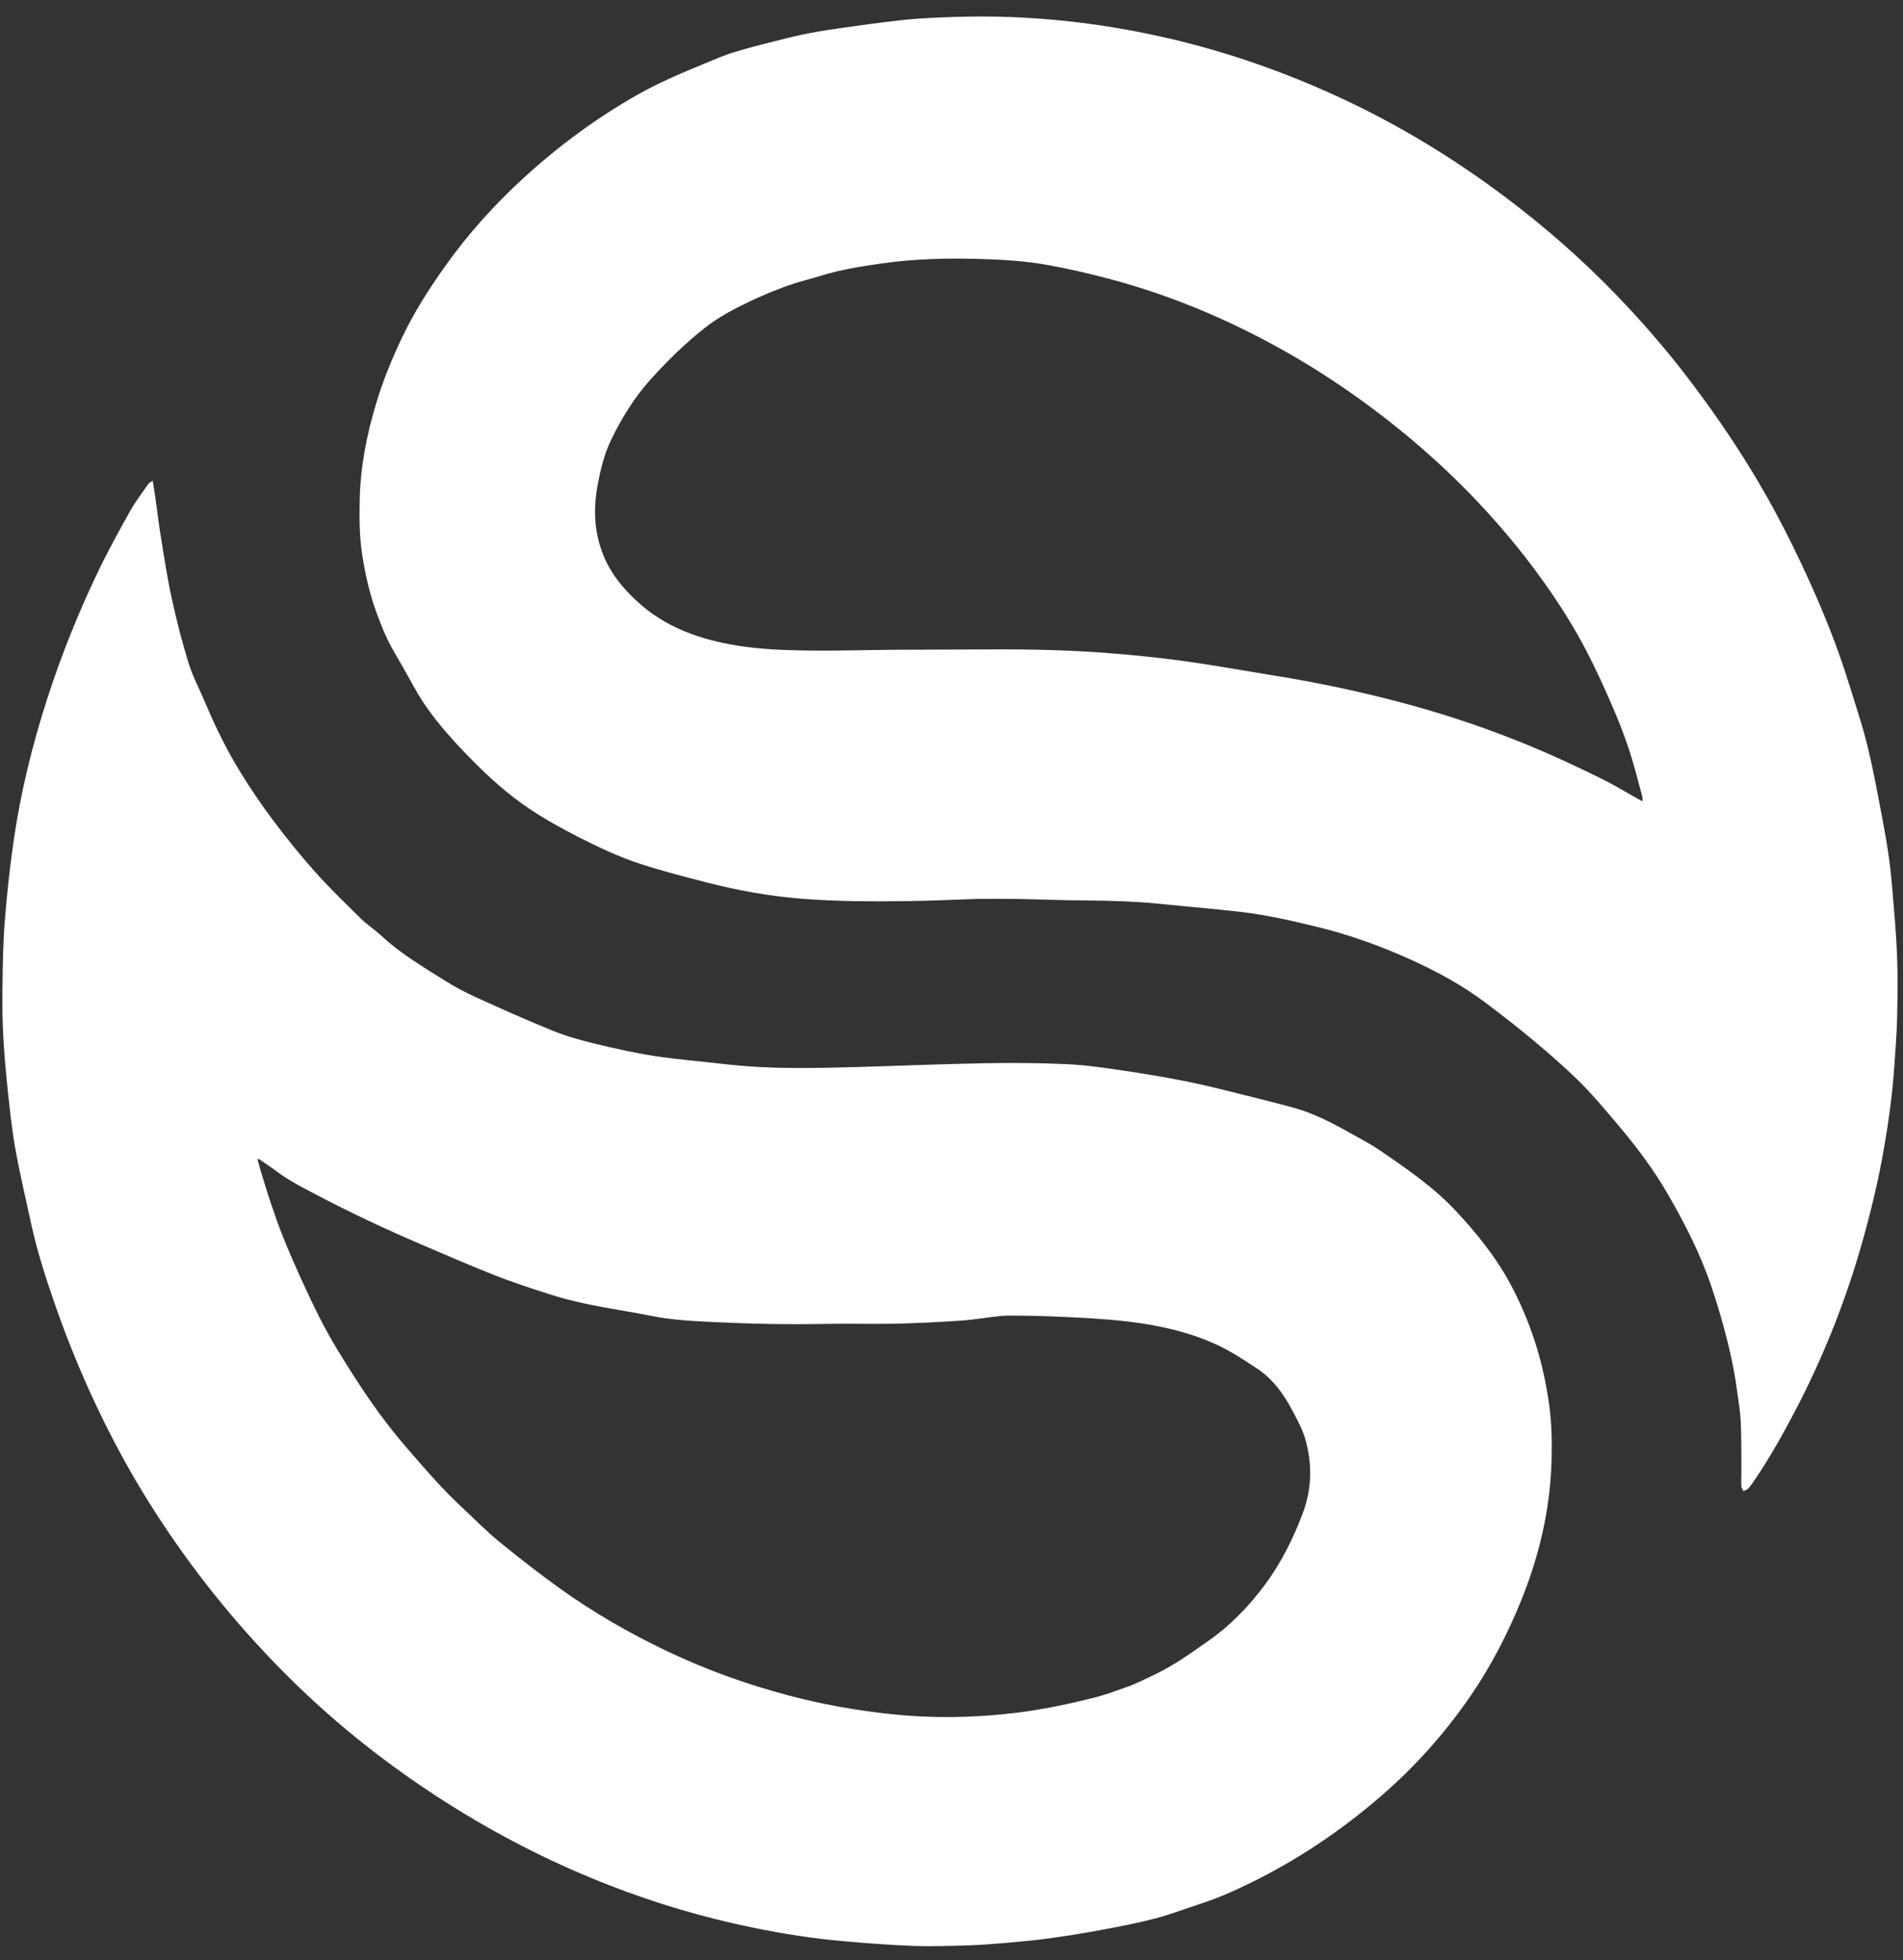 <svg xmlns="http://www.w3.org/2000/svg" fill="none" viewBox="0 0 100 103" height="103" width="100">
<rect x="0" y="0" width="100" height="103" fill="#333333" stroke="none"/>
<path fill="white" d="M8.024 25.265C8.076 25.591 8.121 25.845 8.158 26.102C8.257 26.812 8.34 27.524 8.455 28.231C8.63 29.303 8.79 30.381 9.024 31.442C9.274 32.585 9.561 33.725 9.908 34.842C10.134 35.569 10.502 36.252 10.798 36.957C11.321 38.206 11.92 39.419 12.627 40.572C13.157 41.438 13.73 42.282 14.34 43.093C15.036 44.019 15.762 44.927 16.534 45.792C17.298 46.647 18.122 47.448 18.942 48.252C19.291 48.595 19.709 48.866 20.067 49.198C21.065 50.125 22.233 50.81 23.375 51.53C23.919 51.874 24.497 52.175 25.083 52.441C26.411 53.044 27.742 53.64 29.095 54.185C29.802 54.469 30.545 54.674 31.287 54.853C32.319 55.102 33.359 55.336 34.408 55.496C35.6 55.679 36.805 55.772 38.003 55.912C39.288 56.061 40.579 56.122 41.87 56.124C42.91 56.127 43.952 56.105 44.992 56.075C47.215 56.011 49.437 55.917 51.661 55.875C53.109 55.848 54.559 55.856 56.003 55.919C56.979 55.962 57.954 56.102 58.921 56.245C60.114 56.421 61.305 56.617 62.486 56.858C63.596 57.085 64.695 57.379 65.796 57.648C66.457 57.81 67.115 57.987 67.773 58.154C68.898 58.44 69.92 58.96 70.921 59.525C71.441 59.82 71.978 60.091 72.471 60.427C73.913 61.41 75.352 62.393 76.553 63.688C77.608 64.825 78.574 66.022 79.318 67.382C79.793 68.251 80.191 69.159 80.522 70.099C80.935 71.278 81.213 72.486 81.393 73.716C81.536 74.701 81.558 75.695 81.534 76.688C81.471 79.313 80.878 81.819 79.88 84.244C79.171 85.963 78.319 87.604 77.265 89.138C75.915 91.1 74.341 92.86 72.535 94.417C70.479 96.191 68.244 97.697 65.809 98.901C64.942 99.329 64.062 99.727 63.14 100.026C62.324 100.291 61.521 100.604 60.693 100.82C59.759 101.065 58.807 101.246 57.858 101.422C56.942 101.593 56.02 101.74 55.098 101.867C54.377 101.967 53.651 102.032 52.925 102.095C52.248 102.154 51.568 102.209 50.89 102.23C49.911 102.26 48.929 102.294 47.951 102.257C46.723 102.212 45.496 102.113 44.272 102.006C42.698 101.868 41.139 101.622 39.59 101.304C37.007 100.776 34.487 100.033 32.031 99.077C29.248 97.994 26.588 96.663 24.045 95.095C22.209 93.963 20.452 92.723 18.773 91.367C17.011 89.944 15.361 88.399 13.817 86.743C11.433 84.188 9.331 81.42 7.512 78.438C6.627 76.989 5.832 75.491 5.102 73.957C4.27 72.205 3.538 70.414 2.901 68.585C2.414 67.186 1.955 65.775 1.641 64.323C1.366 63.051 1.064 61.783 0.829 60.503C0.65 59.529 0.542 58.539 0.435 57.554C0.326 56.543 0.233 55.532 0.175 54.517C0.126 53.634 0.117 52.748 0.13 51.863C0.146 50.717 0.159 49.568 0.249 48.426C0.365 46.985 0.518 45.544 0.727 44.113C1.095 41.601 1.701 39.139 2.481 36.721C3.214 34.453 4.098 32.244 5.126 30.095C5.651 28.995 6.241 27.924 6.835 26.86C7.114 26.36 7.469 25.904 7.794 25.431C7.831 25.378 7.902 25.35 8.02 25.264L8.024 25.265ZM13.598 60.9L13.533 60.931C13.584 61.113 13.629 61.294 13.683 61.475C13.862 62.057 14.035 62.642 14.229 63.219C14.432 63.819 14.638 64.418 14.874 65.004C15.167 65.734 15.482 66.457 15.808 67.175C16.123 67.871 16.451 68.562 16.794 69.244C17.352 70.356 18.014 71.409 18.685 72.453C19.476 73.681 20.328 74.867 21.28 75.975C22.262 77.116 23.242 78.261 24.352 79.286C24.976 79.862 25.568 80.476 26.225 81.011C27.272 81.865 28.337 82.698 29.434 83.484C31.208 84.753 33.095 85.84 35.066 86.777C37.111 87.75 39.231 88.512 41.423 89.093C43.197 89.564 44.994 89.885 46.815 90.078C49.024 90.311 51.23 90.278 53.433 90.005C54.847 89.83 56.236 89.534 57.613 89.183C58.132 89.051 58.629 88.852 59.135 88.681C59.694 88.492 60.208 88.223 60.734 87.97C61.722 87.498 62.602 86.856 63.494 86.233C64.673 85.41 65.656 84.382 66.505 83.231C67.34 82.098 67.956 80.849 68.456 79.53C68.942 78.243 68.96 76.957 68.603 75.663C68.457 75.132 68.178 74.631 67.919 74.137C67.466 73.273 66.905 72.488 66.08 71.934C65.623 71.628 65.163 71.327 64.687 71.055C63.502 70.375 62.218 69.969 60.883 69.701C59.755 69.474 58.613 69.364 57.466 69.288C56.682 69.236 55.894 69.203 55.108 69.172C54.609 69.151 54.11 69.144 53.609 69.139C53.263 69.137 52.914 69.124 52.572 69.157C51.896 69.224 51.224 69.349 50.547 69.396C49.378 69.476 48.207 69.536 47.036 69.562C45.828 69.589 44.618 69.548 43.411 69.572C41.437 69.611 39.466 69.572 37.495 69.476C36.408 69.423 35.32 69.37 34.248 69.155C33.673 69.039 33.096 68.941 32.519 68.842C31.293 68.632 30.07 68.397 28.885 68.017C27.895 67.701 26.907 67.375 25.942 66.995C24.642 66.483 23.362 65.918 22.075 65.37C20.26 64.594 18.475 63.754 16.724 62.838C15.971 62.444 15.214 62.066 14.531 61.554C14.228 61.326 13.909 61.117 13.598 60.899V60.9Z"></path>
<path fill="white" d="M51.431 47.237C50.174 47.277 48.897 47.339 47.618 47.355C45.788 47.377 43.958 47.374 42.13 47.229C40.431 47.095 38.763 46.792 37.116 46.369C35.959 46.071 34.801 45.772 33.665 45.404C32.54 45.039 31.468 44.531 30.411 43.994C29.524 43.544 28.658 43.061 27.832 42.511C26.722 41.773 25.735 40.883 24.801 39.935C23.903 39.022 23.032 38.078 22.313 37.016C21.892 36.396 21.554 35.721 21.179 35.07C20.989 34.739 20.794 34.41 20.609 34.077C20.271 33.471 20.017 32.83 19.779 32.18C19.419 31.2 19.194 30.184 19.034 29.158C18.884 28.186 18.881 27.205 18.903 26.223C18.942 24.487 19.281 22.804 19.781 21.15C20.138 19.968 20.607 18.828 21.138 17.716C21.768 16.395 22.555 15.164 23.401 13.976C24.612 12.274 26.007 10.729 27.549 9.32C29.375 7.654 31.352 6.197 33.506 4.974C34.642 4.329 35.837 3.833 37.036 3.336C37.563 3.117 38.089 2.886 38.635 2.724C39.514 2.46 40.405 2.24 41.296 2.019C41.852 1.882 42.414 1.758 42.979 1.661C43.696 1.538 44.42 1.445 45.141 1.342C45.614 1.275 46.086 1.21 46.561 1.155C47.165 1.085 47.77 1.005 48.377 0.97C49.27 0.918 50.165 0.884 51.059 0.871C52.744 0.849 54.426 0.934 56.103 1.114C57.722 1.288 59.325 1.554 60.914 1.904C64.022 2.587 67.017 3.6 69.918 4.903C73.495 6.508 76.807 8.553 79.894 10.965C81.934 12.559 83.839 14.305 85.601 16.201C86.766 17.454 87.867 18.761 88.899 20.128C90.285 21.963 91.566 23.867 92.709 25.861C93.417 27.094 94.062 28.36 94.668 29.647C95.39 31.181 96.06 32.738 96.628 34.335C97.033 35.471 97.379 36.629 97.738 37.781C98.159 39.127 98.437 40.509 98.702 41.893C98.882 42.83 99.062 43.77 99.208 44.712C99.319 45.432 99.392 46.159 99.453 46.885C99.547 48.016 99.649 49.148 99.69 50.282C99.729 51.368 99.713 52.457 99.69 53.544C99.672 54.33 99.603 55.116 99.553 55.902C99.457 57.395 99.256 58.875 99 60.35C98.732 61.895 98.373 63.418 97.956 64.929C97.075 68.135 95.868 71.214 94.324 74.159C93.668 75.41 92.976 76.64 92.18 77.81C92.085 77.949 91.993 78.091 91.879 78.212C91.813 78.282 91.704 78.313 91.615 78.361C91.576 78.269 91.506 78.178 91.503 78.086C91.493 77.763 91.511 77.44 91.508 77.117C91.502 76.316 91.512 75.513 91.473 74.714C91.446 74.166 91.353 73.622 91.28 73.077C91.128 71.925 90.868 70.795 90.563 69.676C90.381 69.009 90.178 68.348 89.96 67.692C89.389 65.973 88.571 64.368 87.67 62.801C86.898 61.458 85.971 60.228 84.971 59.052C84.352 58.323 83.742 57.582 83.065 56.909C82.293 56.142 81.471 55.425 80.638 54.726C79.787 54.011 78.908 53.328 78.019 52.662C76.827 51.771 75.529 51.064 74.172 50.447C72.565 49.717 70.916 49.123 69.204 48.706C67.856 48.378 66.503 48.069 65.121 47.912C63.769 47.759 62.411 47.647 61.057 47.508C59.724 47.371 58.387 47.329 57.047 47.32C55.827 47.312 54.608 47.261 53.388 47.24C52.742 47.229 52.096 47.238 51.428 47.238L51.431 47.237ZM86.307 42.107C86.307 41.976 86.317 41.928 86.305 41.885C86.084 41.078 85.889 40.264 85.629 39.47C85.372 38.689 85.075 37.917 84.748 37.162C84.326 36.188 83.888 35.219 83.4 34.276C82.737 32.992 81.965 31.77 81.126 30.59C79.931 28.908 78.603 27.338 77.163 25.865C75.656 24.324 74.033 22.91 72.312 21.61C70.524 20.259 68.649 19.046 66.671 17.99C63.98 16.553 61.171 15.41 58.218 14.636C57.156 14.357 56.083 14.107 55.001 13.916C53.861 13.715 52.704 13.645 51.545 13.61C49.798 13.557 48.056 13.597 46.329 13.846C45.279 13.998 44.223 14.155 43.201 14.473C42.598 14.659 41.978 14.802 41.384 15.015C40.723 15.252 40.072 15.523 39.436 15.823C38.583 16.226 37.746 16.667 37.001 17.259C35.976 18.072 35.046 18.985 34.175 19.956C33.322 20.907 32.658 21.985 32.106 23.132C31.751 23.87 31.559 24.661 31.409 25.463C31.169 26.745 31.217 27.988 31.724 29.22C32.109 30.157 32.729 30.902 33.441 31.567C34.936 32.965 36.785 33.613 38.772 33.932C39.945 34.121 41.131 34.165 42.313 34.184C43.889 34.21 45.469 34.157 47.047 34.145C48.364 34.135 49.68 34.143 50.995 34.131C53.364 34.111 55.734 34.127 58.096 34.309C59.466 34.414 60.837 34.549 62.197 34.737C63.808 34.959 65.408 35.253 67.012 35.511C69.15 35.855 71.265 36.3 73.36 36.846C76.518 37.668 79.577 38.756 82.533 40.143C83.486 40.59 84.439 41.033 85.347 41.57C85.643 41.745 85.945 41.907 86.303 42.108L86.307 42.107Z"></path>
</svg>
